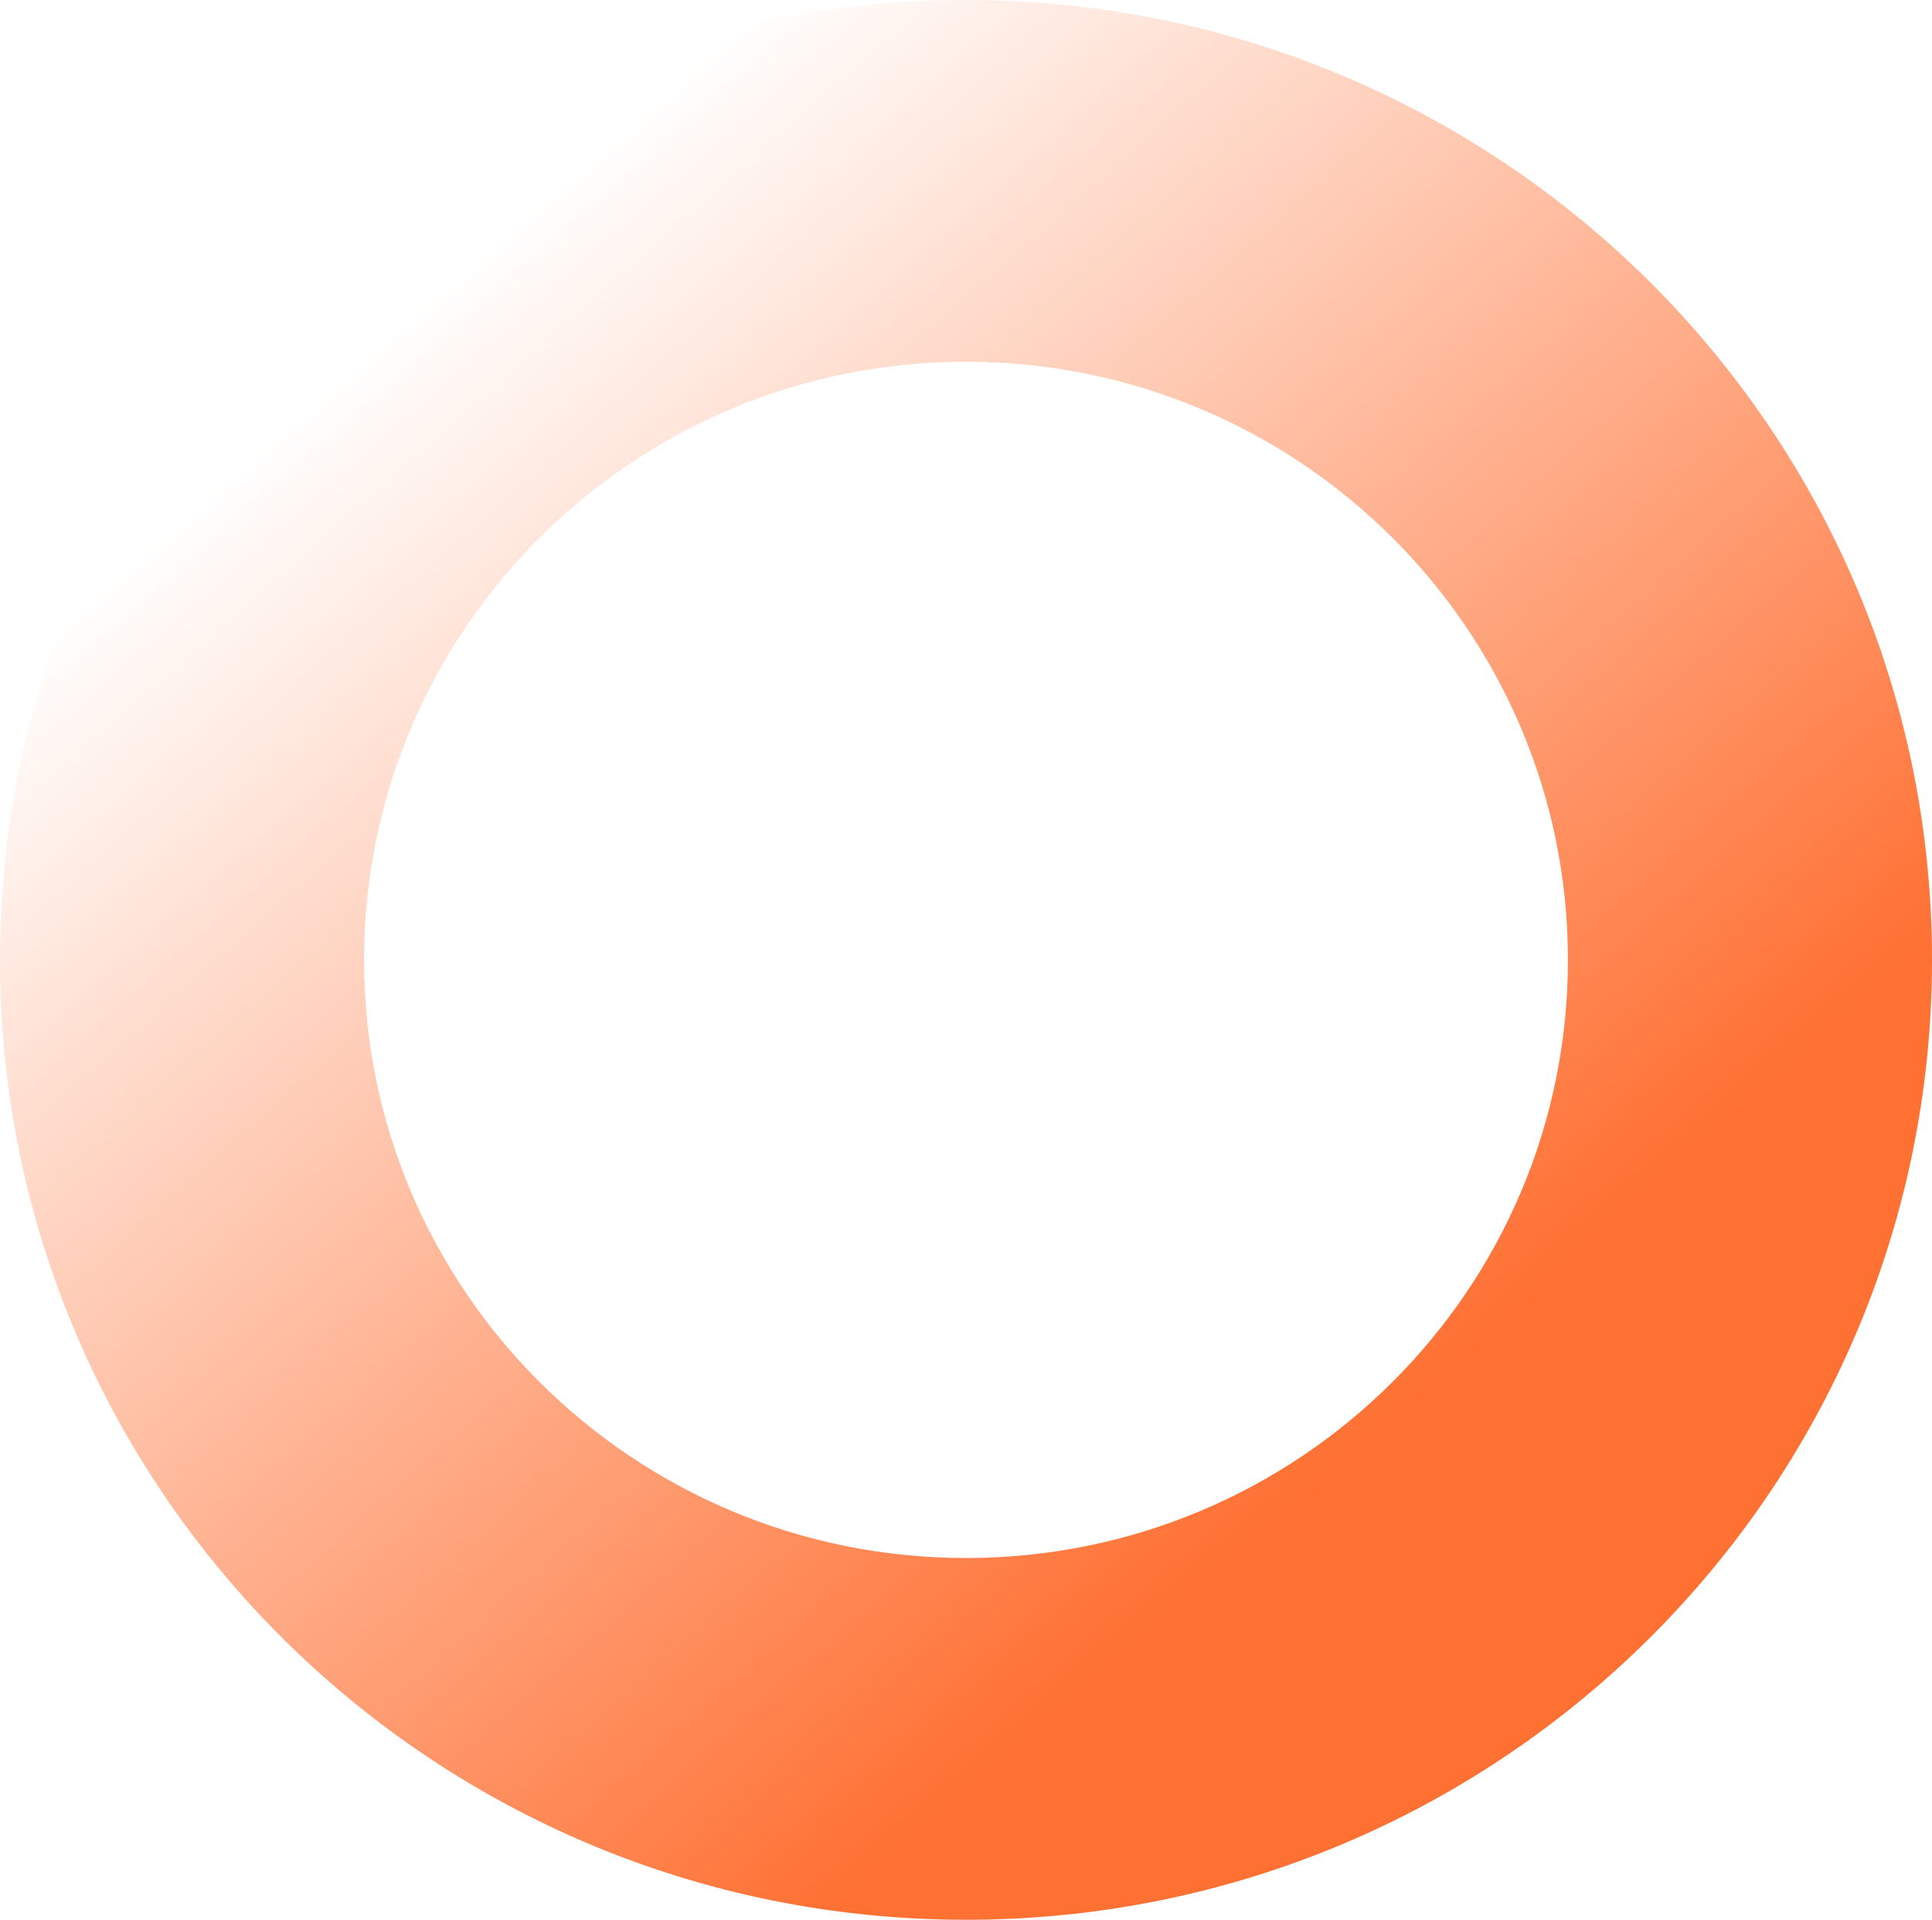 <svg xmlns="http://www.w3.org/2000/svg" width="327" height="325" viewBox="0 0 327 325" fill="none"><path d="M327 162.5C327 252.246 253.799 325 163.5 325C73.201 325 0 252.246 0 162.5C0 72.754 73.201 0 163.5 0C253.799 0 327 72.754 327 162.5ZM61.619 162.5C61.619 218.423 107.233 263.758 163.5 263.758C219.767 263.758 265.381 218.423 265.381 162.5C265.381 106.577 219.767 61.242 163.5 61.242C107.233 61.242 61.619 106.577 61.619 162.5Z" fill="url(#paint0_linear_122_6)"></path><defs><linearGradient id="paint0_linear_122_6" x1="178.73" y1="290.719" x2="12.792" y2="102.722" gradientUnits="userSpaceOnUse"><stop stop-color="#FF7033"></stop><stop offset="1" stop-color="#FF7033" stop-opacity="0"></stop></linearGradient></defs></svg>